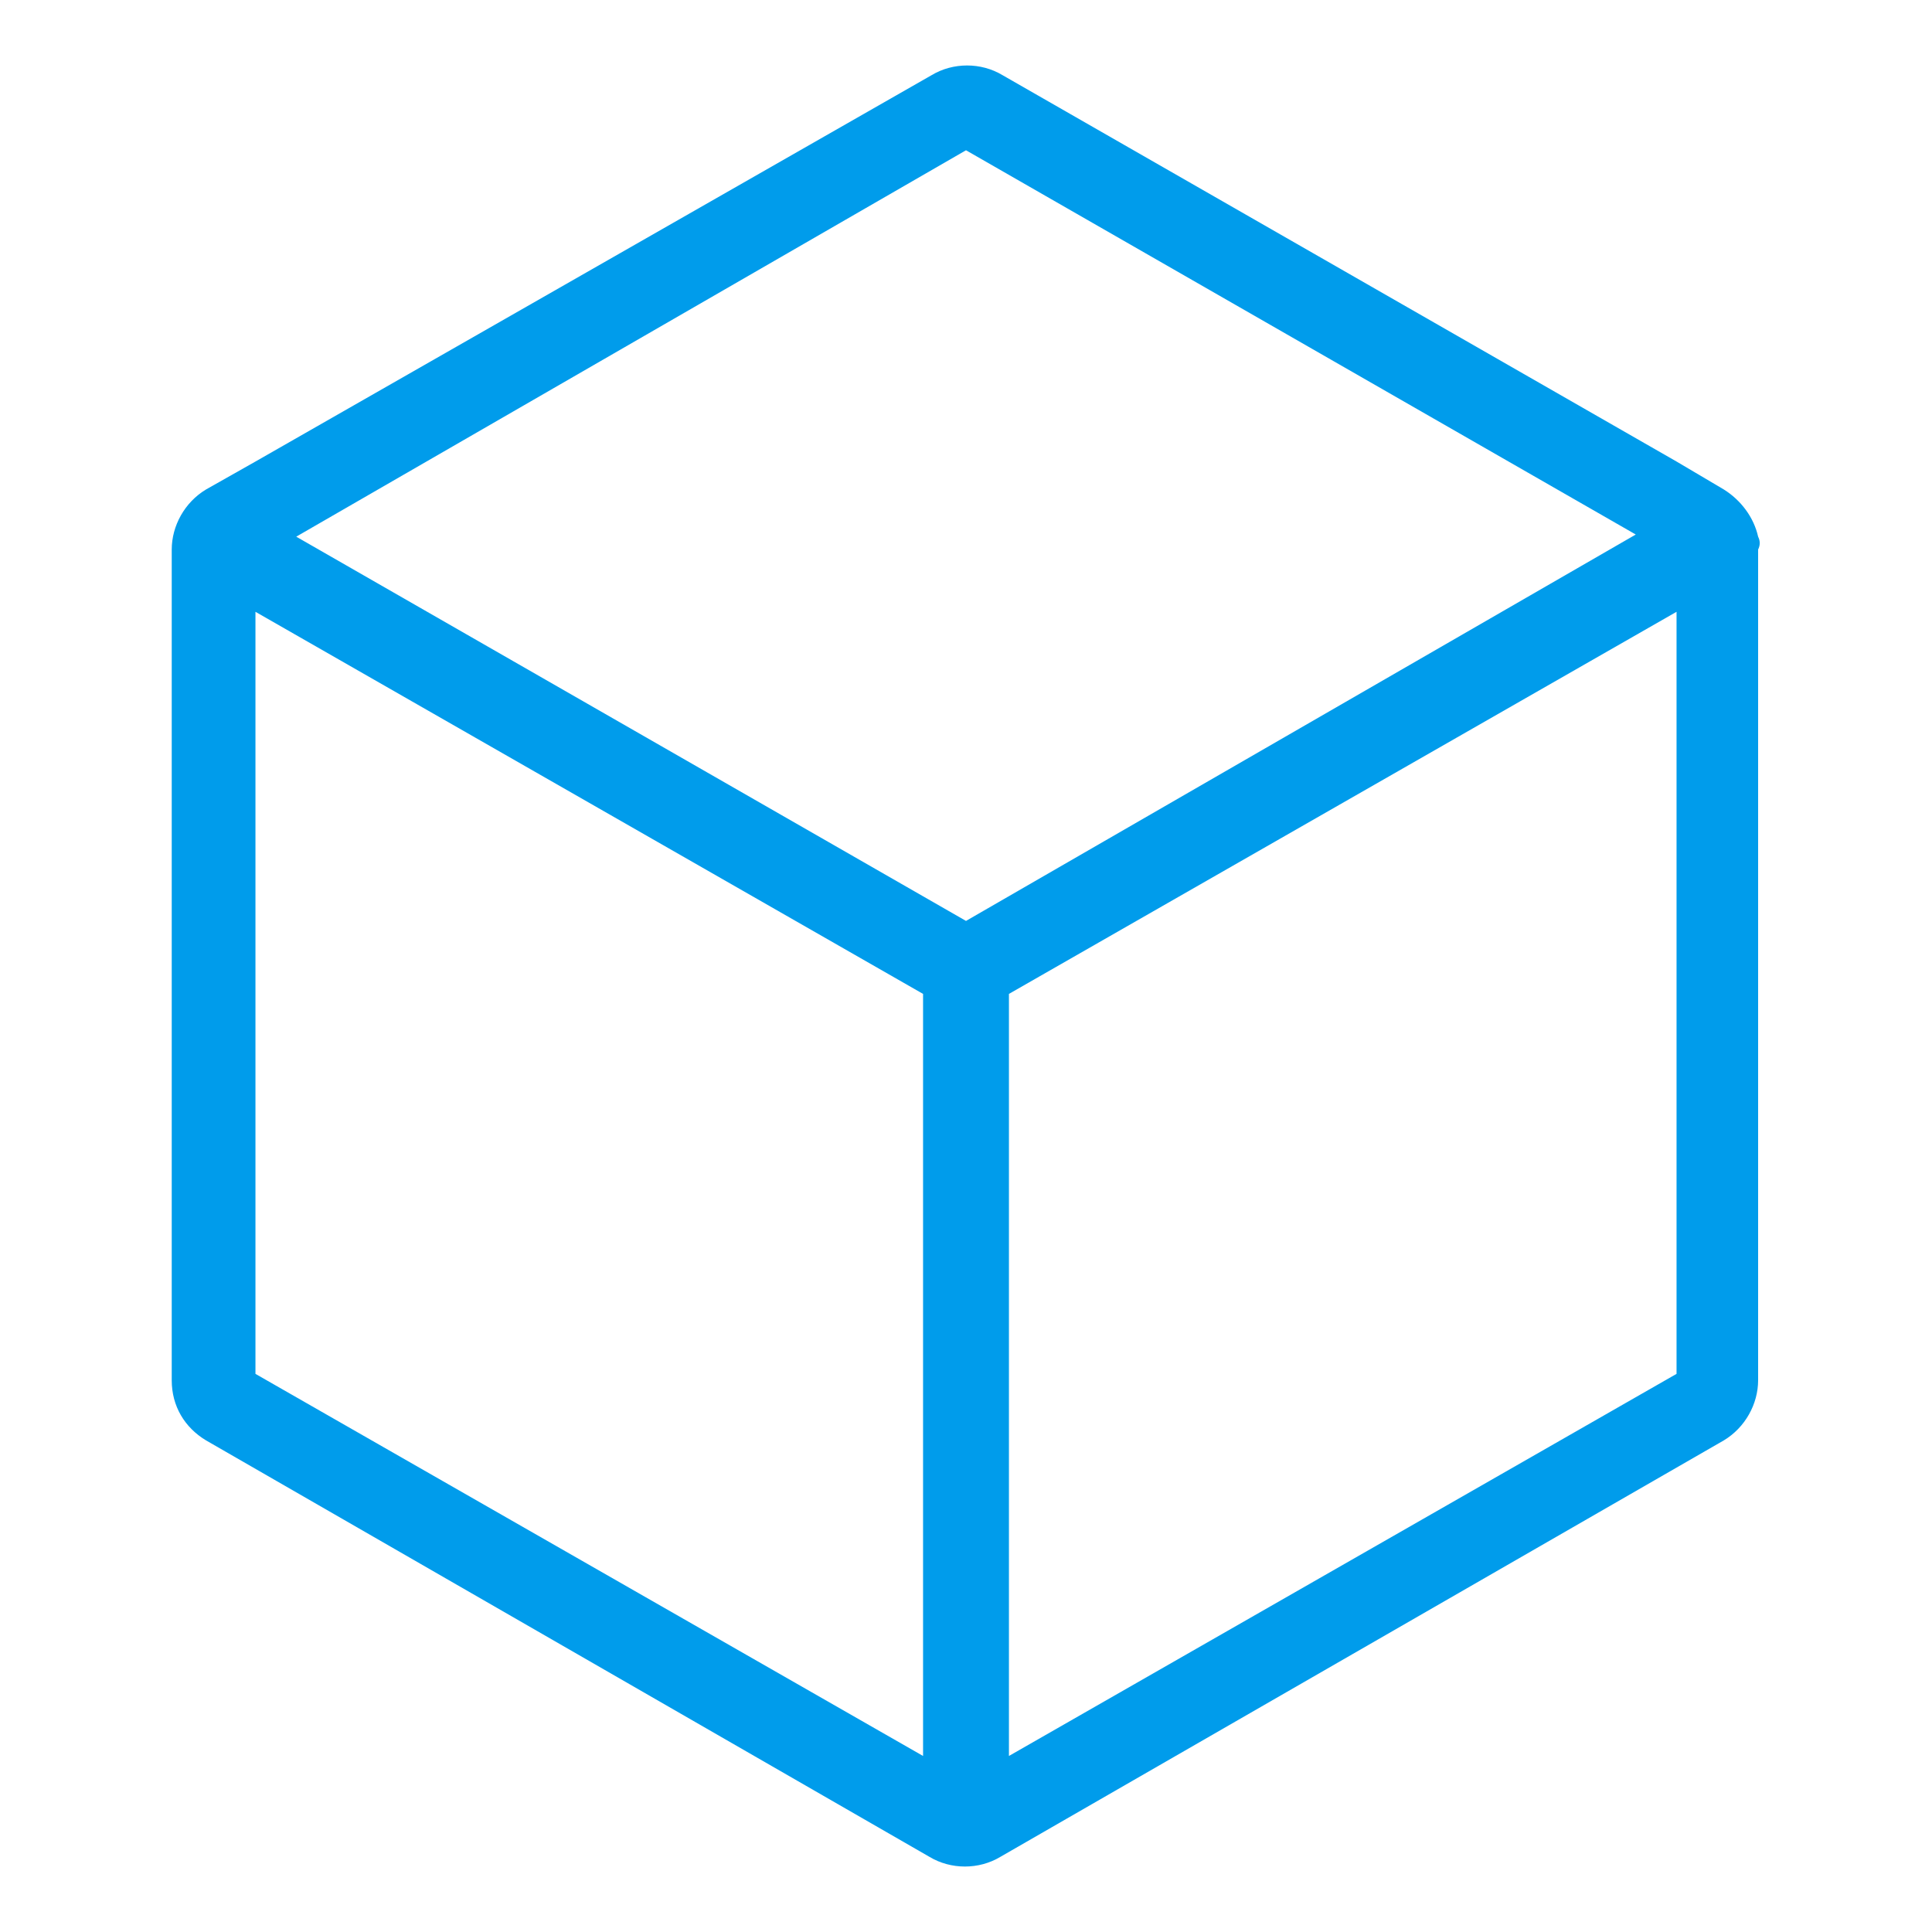 <?xml version="1.0" encoding="UTF-8"?> <svg xmlns="http://www.w3.org/2000/svg" xmlns:xlink="http://www.w3.org/1999/xlink" version="1.1" id="Layer_1" x="0px" y="0px" viewBox="0 0 90 90" style="enable-background:new 0 0 90 90;" xml:space="preserve"> <style type="text/css"> .st0{fill-rule:evenodd;clip-rule:evenodd;fill:#009ceb;} </style> <path class="st0" d="M78.1,64L47,81.8V46.3l31.1-17.8V64L78.1,64z M11.9,28.5L43,46.3v35.5L11.9,64V28.5z M45,7l31.2,17.9L45,42.9 L13.8,25L45,7z M81.9,25c-0.2-0.9-0.8-1.7-1.6-2.2l-2.2-1.3l-31.4-18c-1-0.6-2.3-0.6-3.3,0l-31.5,18l-2.3,1.3 c-1,0.6-1.6,1.7-1.6,2.8v38.7c0,1.2,0.6,2.2,1.6,2.8l33.7,19.4c1,0.6,2.3,0.6,3.3,0l33.7-19.4c1-0.6,1.6-1.7,1.6-2.8V25.6 C82,25.4,82,25.2,81.9,25L81.9,25z"></path> </svg> 